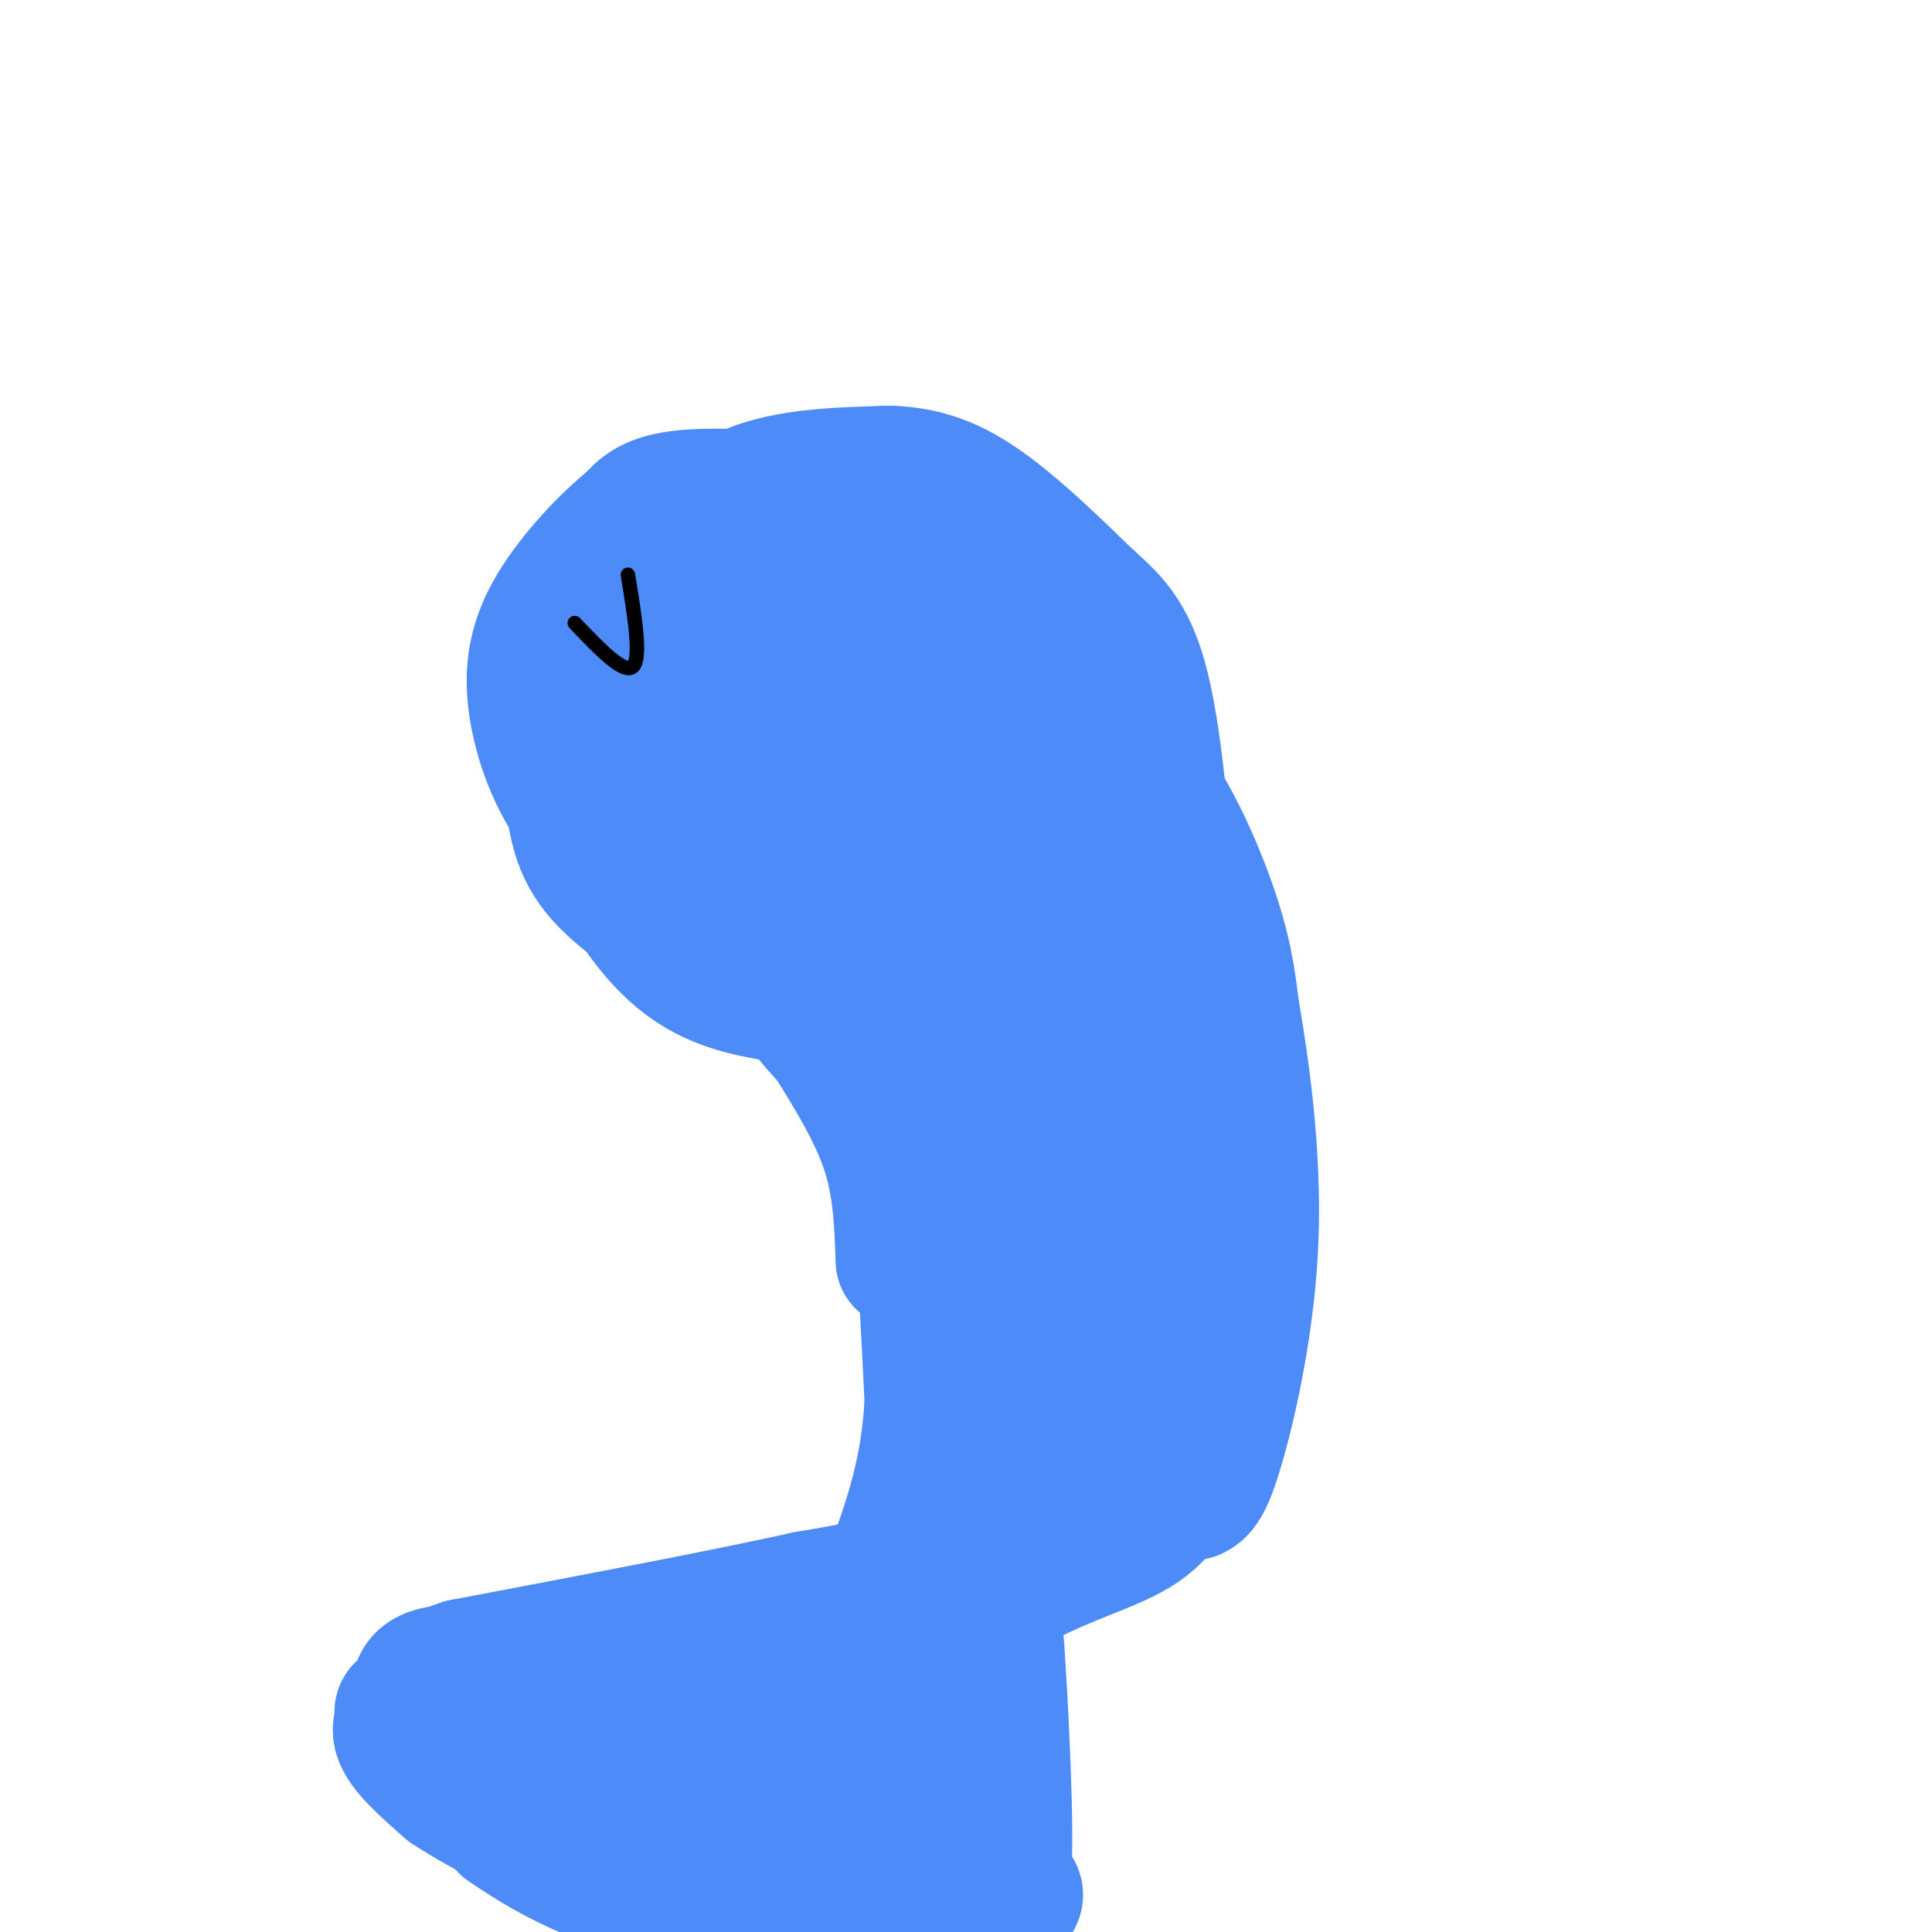<svg viewBox='0 0 400 400' version='1.1' xmlns='http://www.w3.org/2000/svg' xmlns:xlink='http://www.w3.org/1999/xlink'><g fill='none' stroke='rgb(0,0,0)' stroke-width='3' stroke-linecap='round' stroke-linejoin='round'><path d='M135,117c-0.417,-2.583 -0.833,-5.167 4,-7c4.833,-1.833 14.917,-2.917 25,-4'/><path d='M158,106c0.000,0.000 45.000,14.000 45,14'/><path d='M194,120c0.000,0.000 38.000,32.000 38,32'/><path d='M228,151c0.000,0.000 10.000,27.000 10,27'/><path d='M136,106c-7.833,6.167 -15.667,12.333 -20,17c-4.333,4.667 -5.167,7.833 -6,11'/><path d='M122,126c-2.000,3.750 -4.000,7.500 -5,13c-1.000,5.500 -1.000,12.750 -1,20'/><path d='M117,163c0.000,0.000 14.000,35.000 14,35'/><path d='M122,172c0.000,0.000 18.000,34.000 18,34'/><path d='M134,189c0.000,0.000 21.000,22.000 21,22'/><path d='M148,207c0.000,0.000 22.000,18.000 22,18'/><path d='M168,224c0.000,0.000 14.000,31.000 14,31'/><path d='M181,243c0.000,0.000 1.000,42.000 1,42'/><path d='M189,277c-0.867,13.022 -1.733,26.044 -3,34c-1.267,7.956 -2.933,10.844 -5,13c-2.067,2.156 -4.533,3.578 -7,5'/><path d='M185,312c0.000,0.000 -28.000,47.000 -28,47'/><path d='M230,166c0.000,0.000 13.000,46.000 13,46'/><path d='M241,198c0.000,0.000 6.000,44.000 6,44'/><path d='M248,228c0.000,0.000 -4.000,44.000 -4,44'/><path d='M241,270c0.000,0.000 -19.000,37.000 -19,37'/><path d='M235,275c0.000,0.000 -21.000,36.000 -21,36'/><path d='M221,302c0.000,0.000 -44.000,35.000 -44,35'/><path d='M179,326c0.000,0.000 -45.000,24.000 -45,24'/><path d='M180,334c-16.583,1.417 -33.167,2.833 -42,5c-8.833,2.167 -9.917,5.083 -11,8'/><path d='M160,331c0.000,0.000 -60.000,26.000 -60,26'/><path d='M115,356c0.000,0.000 52.000,29.000 52,29'/><path d='M132,373c6.417,4.500 12.833,9.000 20,12c7.167,3.000 15.083,4.500 23,6'/><path d='M174,392c4.333,-9.000 8.667,-18.000 10,-25c1.333,-7.000 -0.333,-12.000 -2,-17'/><path d='M184,378c0.000,0.000 -6.000,-55.000 -6,-55'/><path d='M180,355c0.000,0.000 3.000,-68.000 3,-68'/><path d='M178,333c0.000,0.000 9.000,-64.000 9,-64'/><path d='M177,164c-1.464,1.571 -2.929,3.143 -2,5c0.929,1.857 4.250,4.000 6,2c1.750,-2.000 1.929,-8.143 1,-10c-0.929,-1.857 -2.964,0.571 -5,3'/><path d='M122,149c4.833,1.083 9.667,2.167 11,1c1.333,-1.167 -0.833,-4.583 -3,-8'/><path d='M150,124c3.667,0.417 7.333,0.833 8,0c0.667,-0.833 -1.667,-2.917 -4,-5'/></g>
<g fill='none' stroke='rgb(77,139,249)' stroke-width='28' stroke-linecap='round' stroke-linejoin='round'><path d='M159,124c-3.818,0.715 -7.635,1.430 -10,4c-2.365,2.570 -3.276,6.996 -2,10c1.276,3.004 4.741,4.586 8,5c3.259,0.414 6.312,-0.338 8,-4c1.688,-3.662 2.011,-10.232 1,-14c-1.011,-3.768 -3.355,-4.735 -7,-5c-3.645,-0.265 -8.592,0.171 -12,1c-3.408,0.829 -5.276,2.050 -7,7c-1.724,4.950 -3.303,13.627 -4,18c-0.697,4.373 -0.511,4.440 1,6c1.511,1.560 4.346,4.611 9,6c4.654,1.389 11.126,1.114 16,0c4.874,-1.114 8.148,-3.066 10,-6c1.852,-2.934 2.280,-6.848 2,-10c-0.280,-3.152 -1.268,-5.541 -3,-8c-1.732,-2.459 -4.209,-4.988 -8,-6c-3.791,-1.012 -8.895,-0.506 -14,0'/><path d='M147,128c-4.460,2.394 -8.611,8.379 -11,12c-2.389,3.621 -3.015,4.877 -3,10c0.015,5.123 0.673,14.113 4,19c3.327,4.887 9.324,5.671 15,6c5.676,0.329 11.032,0.202 15,-4c3.968,-4.202 6.550,-12.479 5,-20c-1.550,-7.521 -7.230,-14.286 -12,-18c-4.770,-3.714 -8.630,-4.378 -11,-5c-2.370,-0.622 -3.250,-1.203 -6,0c-2.750,1.203 -7.369,4.189 -10,10c-2.631,5.811 -3.272,14.446 -3,21c0.272,6.554 1.459,11.028 7,15c5.541,3.972 15.438,7.443 23,7c7.562,-0.443 12.790,-4.799 16,-9c3.210,-4.201 4.403,-8.246 2,-15c-2.403,-6.754 -8.401,-16.215 -14,-21c-5.599,-4.785 -10.800,-4.892 -16,-5'/><path d='M148,131c-5.623,2.236 -11.682,10.326 -15,15c-3.318,4.674 -3.895,5.931 -4,11c-0.105,5.069 0.260,13.951 2,20c1.740,6.049 4.853,9.264 11,11c6.147,1.736 15.327,1.992 21,2c5.673,0.008 7.837,-0.231 11,-3c3.163,-2.769 7.324,-8.068 10,-11c2.676,-2.932 3.868,-3.498 3,-10c-0.868,-6.502 -3.797,-18.941 -8,-27c-4.203,-8.059 -9.680,-11.738 -13,-14c-3.320,-2.262 -4.485,-3.105 -9,-4c-4.515,-0.895 -12.382,-1.841 -19,2c-6.618,3.841 -11.989,12.469 -15,17c-3.011,4.531 -3.663,4.964 -2,9c1.663,4.036 5.642,11.674 9,16c3.358,4.326 6.097,5.340 10,7c3.903,1.660 8.971,3.964 17,4c8.029,0.036 19.019,-2.198 25,-4c5.981,-1.802 6.954,-3.174 8,-5c1.046,-1.826 2.166,-4.107 3,-8c0.834,-3.893 1.381,-9.398 -1,-16c-2.381,-6.602 -7.691,-14.301 -13,-22'/><path d='M179,121c-4.845,-5.441 -10.457,-8.043 -15,-9c-4.543,-0.957 -8.017,-0.268 -11,1c-2.983,1.268 -5.476,3.115 -10,7c-4.524,3.885 -11.079,9.807 -16,18c-4.921,8.193 -8.207,18.657 -7,27c1.207,8.343 6.907,14.566 13,18c6.093,3.434 12.578,4.081 17,5c4.422,0.919 6.780,2.111 14,0c7.220,-2.111 19.303,-7.525 27,-14c7.697,-6.475 11.007,-14.010 11,-21c-0.007,-6.990 -3.330,-13.434 -5,-18c-1.670,-4.566 -1.688,-7.253 -8,-11c-6.312,-3.747 -18.919,-8.553 -26,-11c-7.081,-2.447 -8.636,-2.536 -13,-1c-4.364,1.536 -11.538,4.698 -16,7c-4.462,2.302 -6.213,3.743 -9,9c-2.787,5.257 -6.611,14.330 -8,21c-1.389,6.670 -0.342,10.936 4,17c4.342,6.064 11.978,13.924 17,18c5.022,4.076 7.429,4.367 13,5c5.571,0.633 14.306,1.610 23,-1c8.694,-2.610 17.347,-8.805 26,-15'/><path d='M200,173c5.061,-3.885 4.715,-6.098 5,-9c0.285,-2.902 1.201,-6.494 -1,-12c-2.201,-5.506 -7.520,-12.926 -11,-18c-3.480,-5.074 -5.120,-7.801 -12,-11c-6.880,-3.199 -19.000,-6.868 -30,-5c-11.000,1.868 -20.881,9.275 -26,13c-5.119,3.725 -5.475,3.769 -6,10c-0.525,6.231 -1.218,18.651 0,27c1.218,8.349 4.349,12.629 11,18c6.651,5.371 16.823,11.835 23,15c6.177,3.165 8.361,3.031 14,1c5.639,-2.031 14.734,-5.961 20,-8c5.266,-2.039 6.702,-2.188 8,-9c1.298,-6.812 2.458,-20.287 2,-29c-0.458,-8.713 -2.533,-12.665 -5,-17c-2.467,-4.335 -5.325,-9.052 -10,-13c-4.675,-3.948 -11.166,-7.128 -19,-8c-7.834,-0.872 -17.012,0.563 -22,2c-4.988,1.437 -5.787,2.877 -8,7c-2.213,4.123 -5.841,10.930 -8,19c-2.159,8.070 -2.851,17.403 0,27c2.851,9.597 9.243,19.456 16,25c6.757,5.544 13.878,6.772 21,8'/><path d='M162,206c8.792,1.001 20.270,-0.497 27,-3c6.730,-2.503 8.710,-6.012 10,-9c1.290,-2.988 1.891,-5.455 2,-8c0.109,-2.545 -0.272,-5.167 -2,-10c-1.728,-4.833 -4.802,-11.876 -12,-19c-7.198,-7.124 -18.519,-14.327 -26,-16c-7.481,-1.673 -11.121,2.184 -15,6c-3.879,3.816 -7.999,7.590 -3,21c4.999,13.410 19.115,36.457 28,46c8.885,9.543 12.539,5.584 15,3c2.461,-2.584 3.731,-3.792 5,-5'/><path d='M191,212c-1.821,-8.202 -8.875,-26.208 -13,-35c-4.125,-8.792 -5.321,-8.369 -7,-8c-1.679,0.369 -3.839,0.685 -6,1'/><path d='M143,173c2.356,7.044 4.711,14.089 12,23c7.289,8.911 19.511,19.689 26,27c6.489,7.311 7.244,11.156 8,15'/><path d='M189,238c2.000,11.167 3.000,31.583 4,52'/><path d='M193,290c-0.667,14.500 -4.333,24.750 -8,35'/><path d='M185,325c4.222,0.822 18.778,-14.622 25,-22c6.222,-7.378 4.111,-6.689 2,-6'/><path d='M212,297c2.800,-6.667 8.800,-20.333 12,-31c3.200,-10.667 3.600,-18.333 4,-26'/><path d='M228,240c0.356,-10.089 -0.756,-22.311 -4,-35c-3.244,-12.689 -8.622,-25.844 -14,-39'/><path d='M210,166c-5.022,-12.511 -10.578,-24.289 -12,-29c-1.422,-4.711 1.289,-2.356 4,0'/><path d='M202,137c3.156,1.511 9.044,5.289 14,14c4.956,8.711 8.978,22.356 13,36'/><path d='M229,187c3.756,11.156 6.644,21.044 8,31c1.356,9.956 1.178,19.978 1,30'/><path d='M238,248c0.200,8.444 0.200,14.556 -3,22c-3.200,7.444 -9.600,16.222 -16,25'/><path d='M219,295c-2.742,4.621 -1.597,3.675 -2,2c-0.403,-1.675 -2.356,-4.078 -1,-6c1.356,-1.922 6.019,-3.364 5,-26c-1.019,-22.636 -7.720,-66.468 -11,-74c-3.280,-7.532 -3.140,21.234 -3,50'/><path d='M207,241c-0.429,11.036 -0.002,13.625 -1,16c-0.998,2.375 -3.422,4.534 -5,5c-1.578,0.466 -2.310,-0.762 -3,-3c-0.690,-2.238 -1.340,-5.487 0,-17c1.340,-11.513 4.668,-31.289 5,-40c0.332,-8.711 -2.334,-6.355 -5,-4'/><path d='M172,215c4.750,7.667 9.500,15.333 12,23c2.500,7.667 2.750,15.333 3,23'/><path d='M204,158c2.018,-1.804 4.036,-3.607 9,-5c4.964,-1.393 12.875,-2.375 20,4c7.125,6.375 13.464,20.107 17,30c3.536,9.893 4.268,15.946 5,22'/><path d='M255,209c2.036,11.595 4.625,29.583 4,47c-0.625,17.417 -4.464,34.262 -7,43c-2.536,8.738 -3.768,9.369 -5,10'/><path d='M136,124c0.000,0.000 17.000,-21.000 17,-21'/><path d='M153,103c8.000,-4.333 19.500,-4.667 31,-5'/><path d='M184,98c8.600,0.200 14.600,3.200 21,8c6.400,4.800 13.200,11.400 20,18'/><path d='M225,124c5.511,4.933 9.289,8.267 12,21c2.711,12.733 4.356,34.867 6,57'/><path d='M243,202c1.333,13.833 1.667,19.917 2,26'/><path d='M174,104c-12.417,-0.833 -24.833,-1.667 -32,-1c-7.167,0.667 -9.083,2.833 -11,5'/><path d='M131,108c-4.997,3.944 -11.989,11.305 -16,18c-4.011,6.695 -5.041,12.726 -4,20c1.041,7.274 4.155,15.793 9,22c4.845,6.207 11.423,10.104 18,14'/><path d='M138,182c4.500,3.667 6.750,5.833 9,8'/><path d='M242,264c1.089,3.844 2.178,7.689 2,12c-0.178,4.311 -1.622,9.089 -5,15c-3.378,5.911 -8.689,12.956 -14,20'/><path d='M225,311c-10.000,7.833 -28.000,17.417 -46,27'/><path d='M179,338c-13.167,7.000 -23.083,11.000 -33,15'/><path d='M146,353c-10.867,3.844 -21.533,5.956 -24,8c-2.467,2.044 3.267,4.022 9,6'/><path d='M131,367c9.333,4.833 28.167,13.917 47,23'/><path d='M178,390c7.786,4.143 3.750,3.000 3,1c-0.750,-2.000 1.786,-4.857 3,-9c1.214,-4.143 1.107,-9.571 1,-15'/><path d='M185,367c0.333,-8.956 0.667,-23.844 -2,-24c-2.667,-0.156 -8.333,14.422 -14,29'/><path d='M169,372c-3.022,6.067 -3.578,6.733 -2,3c1.578,-3.733 5.289,-11.867 9,-20'/><path d='M172,354c0.000,0.000 38.000,-26.000 38,-26'/><path d='M210,328c11.244,-6.044 20.356,-8.156 26,-12c5.644,-3.844 7.822,-9.422 10,-15'/><path d='M246,301c2.000,-7.000 2.000,-17.000 2,-27'/><path d='M211,304c-4.333,7.250 -8.667,14.500 -16,19c-7.333,4.500 -17.667,6.250 -28,8'/><path d='M167,331c-16.500,3.667 -43.750,8.833 -71,14'/><path d='M96,345c-10.488,3.226 -1.208,4.292 5,7c6.208,2.708 9.345,7.060 19,11c9.655,3.940 25.827,7.470 42,11'/><path d='M162,374c13.833,4.167 27.417,9.083 41,14'/><path d='M203,388c8.000,3.167 7.500,4.083 7,5'/><path d='M205,393c1.556,0.622 3.111,1.244 3,-14c-0.111,-15.244 -1.889,-46.356 -3,-52c-1.111,-5.644 -1.556,14.178 -2,34'/><path d='M203,361c-1.571,14.595 -4.500,34.083 -6,43c-1.500,8.917 -1.571,7.262 -3,6c-1.429,-1.262 -4.214,-2.131 -7,-3'/><path d='M187,407c-11.578,-3.178 -37.022,-9.622 -53,-15c-15.978,-5.378 -22.489,-9.689 -29,-14'/><path d='M129,370c0.000,0.000 -42.000,-13.000 -42,-13'/><path d='M87,357c-6.714,-2.857 -2.500,-3.500 -2,-3c0.500,0.500 -2.714,2.143 -2,5c0.714,2.857 5.357,6.929 10,11'/><path d='M93,370c7.119,4.738 19.917,11.083 20,10c0.083,-1.083 -12.548,-9.595 -19,-16c-6.452,-6.405 -6.726,-10.702 -7,-15'/><path d='M87,349c1.000,-3.044 7.000,-3.156 12,-2c5.000,1.156 9.000,3.578 13,6'/></g>
<g fill='none' stroke='rgb(0,0,0)' stroke-width='3' stroke-linecap='round' stroke-linejoin='round'><path d='M119,129c5.083,5.333 10.167,10.667 12,9c1.833,-1.667 0.417,-10.333 -1,-19'/></g>
</svg>